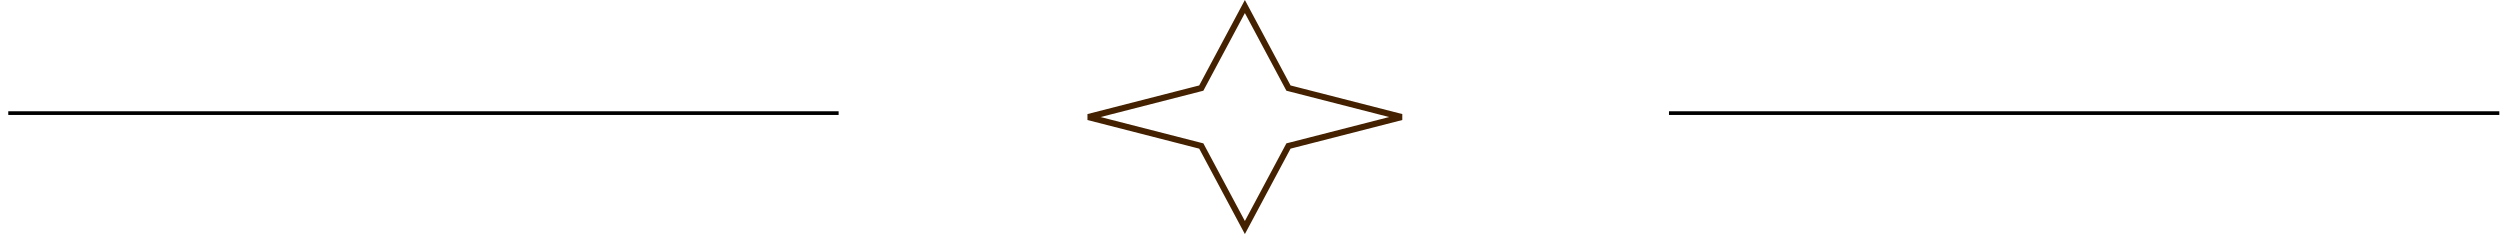 <?xml version="1.0" encoding="UTF-8"?> <svg xmlns="http://www.w3.org/2000/svg" width="244" height="23" viewBox="0 0 244 23" fill="none"><line x1="0.807" y1="11.04" x2="81.849" y2="11.04" stroke="black" stroke-width="0.36"></line><line x1="162.892" y1="11.04" x2="243.934" y2="11.04" stroke="black" stroke-width="0.36"></line><path d="M121.5 0.637L125.692 8.479L125.754 8.596L125.882 8.629L136.79 11.423L125.882 14.218L125.754 14.25L125.692 14.367L121.5 22.209L117.308 14.367L117.246 14.25L117.118 14.218L106.21 11.423L117.118 8.629L117.246 8.596L117.308 8.479L121.5 0.637Z" stroke="#442100" stroke-width="0.6"></path></svg> 